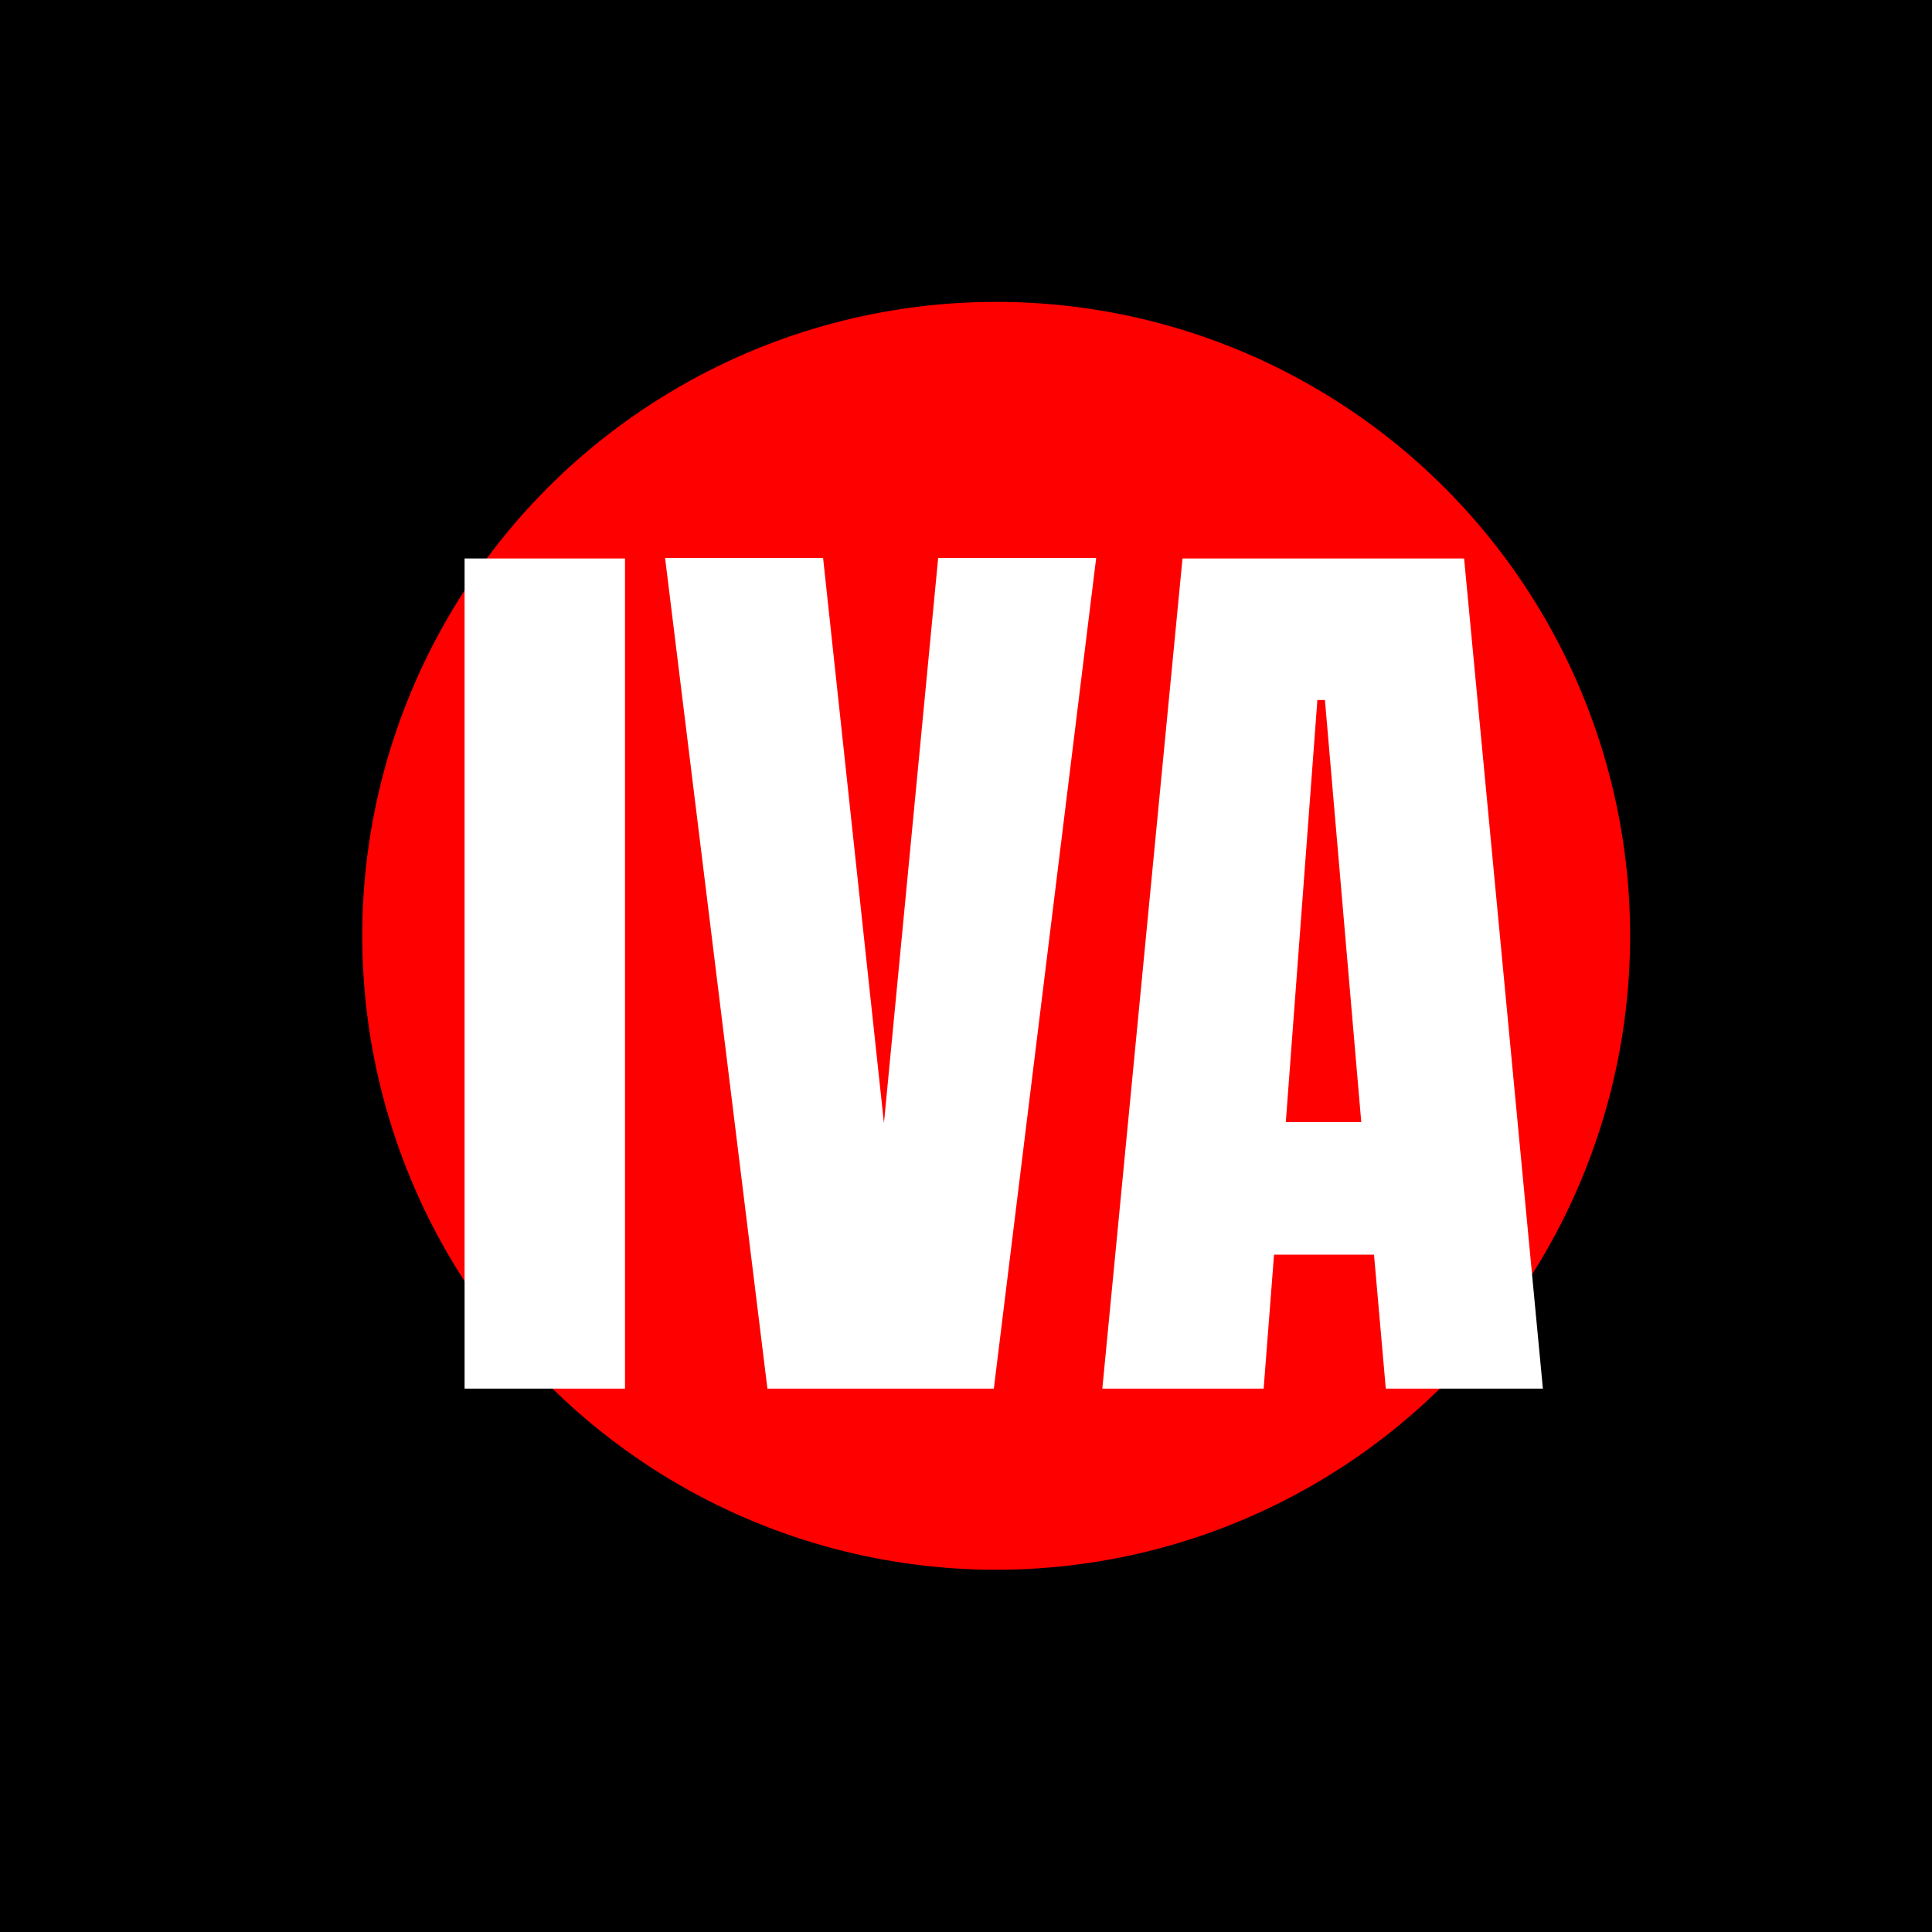<?xml version="1.0" encoding="UTF-8"?> <svg xmlns="http://www.w3.org/2000/svg" width="32" height="32" viewBox="0 0 32 32" fill="none"><g clip-path="url(#clip0_155_484)"><rect width="32" height="32" fill="white"></rect><rect width="32" height="32" fill="black"></rect><g filter="url(#filter0_f_155_484)"><circle cx="16.5" cy="15.5" r="10.5" fill="#FF0000"></circle></g><path d="M7.695 23V9.25H10.352V23H7.695ZM12.711 23L11.016 9.242H13.633L14.641 18.602L15.539 9.242H18.156L16.461 23H12.711ZM18.258 23L19.586 9.25H24.25L25.555 23H22.953L22.758 20.781H21.102L20.93 23H18.258ZM21.297 18.586H22.547L21.945 11.594H21.82L21.297 18.586Z" fill="white"></path></g><defs><filter id="filter0_f_155_484" x="0.7" y="-0.3" width="31.6" height="31.6" filterUnits="userSpaceOnUse" color-interpolation-filters="sRGB"><feFlood flood-opacity="0" result="BackgroundImageFix"></feFlood><feBlend mode="normal" in="SourceGraphic" in2="BackgroundImageFix" result="shape"></feBlend><feGaussianBlur stdDeviation="2.65" result="effect1_foregroundBlur_155_484"></feGaussianBlur></filter><clipPath id="clip0_155_484"><rect width="32" height="32" fill="white"></rect></clipPath></defs></svg> 